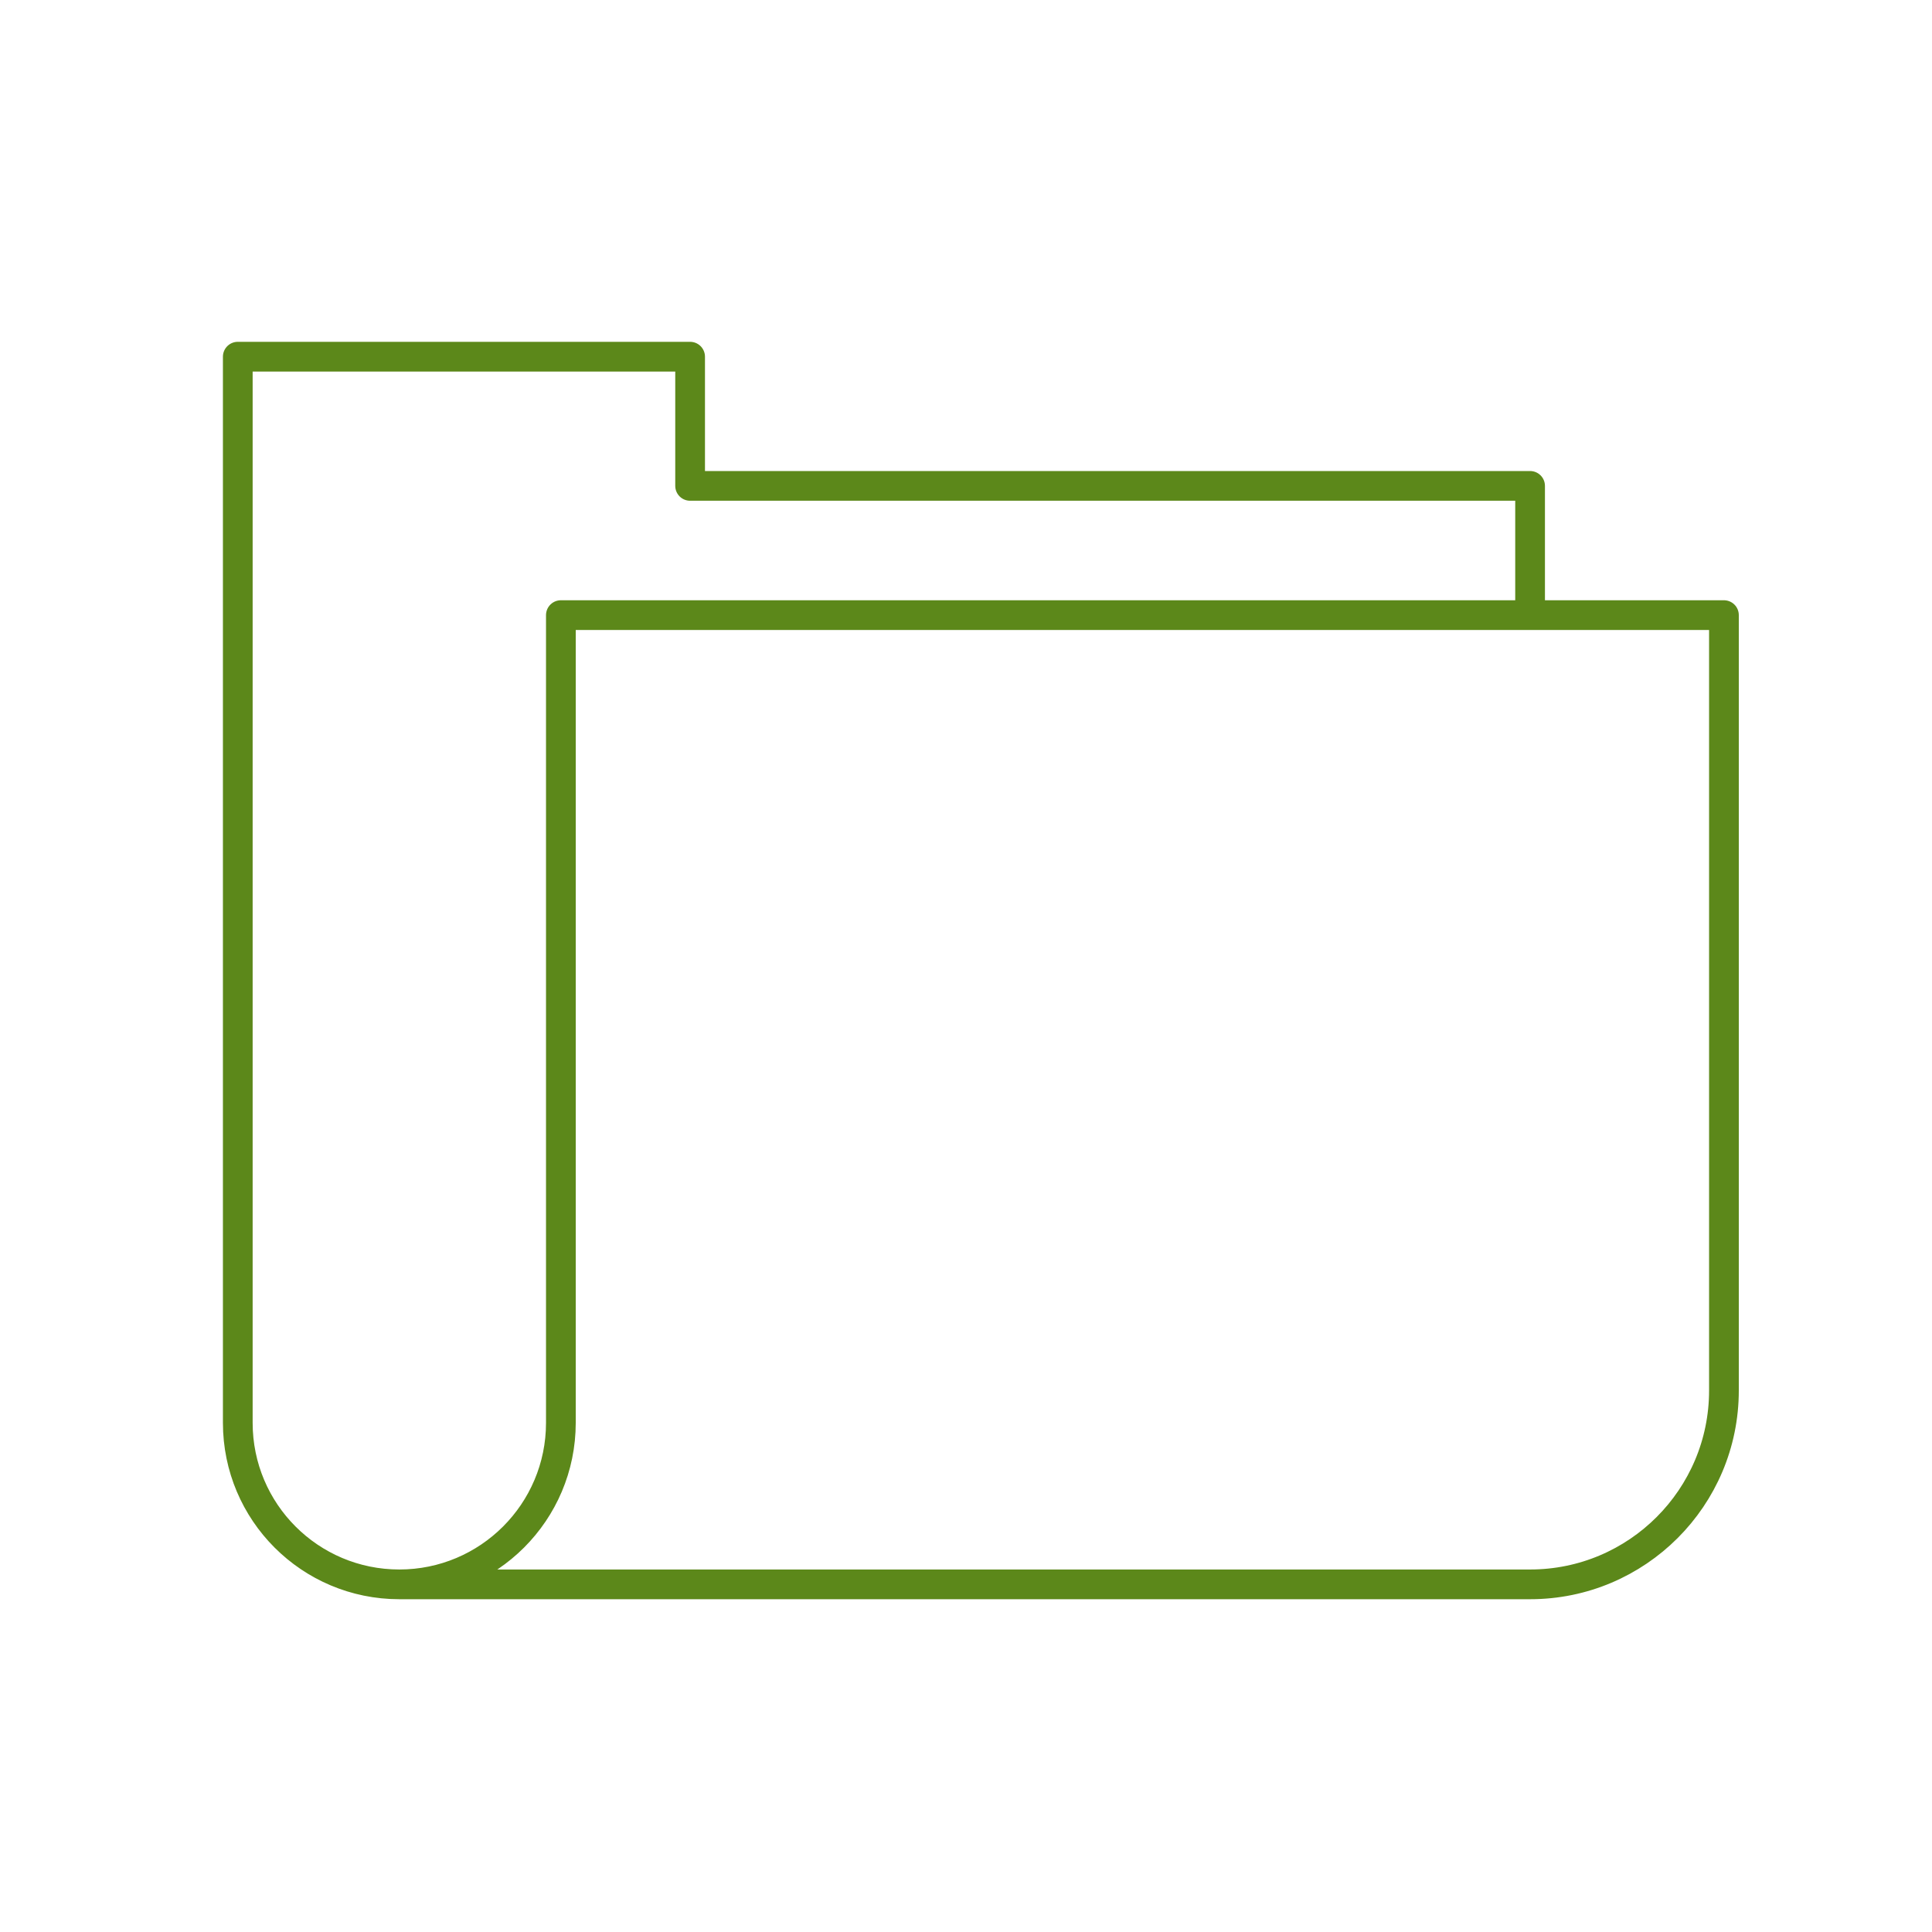 <?xml version="1.0" encoding="UTF-8"?>
<svg width="65px" height="65px" viewBox="0 0 65 65" version="1.1" xmlns="http://www.w3.org/2000/svg" xmlns:xlink="http://www.w3.org/1999/xlink">
    <title>documentacion</title>
    <g id="documentacion" stroke="none" stroke-width="1" fill="none" fill-rule="evenodd">
        <rect id="Rectangle" fill="#FFFFFF" x="0" y="0" width="65" height="65"></rect>
        <path d="M13.435,53.304 L51.478,53.304 C55.077,53.304 58,50.383 58,46.782 L58,20.695 L18.87,20.695 L18.87,47.869 C18.87,50.872 16.435,53.304 13.435,53.304 C10.431,53.304 8,50.872 8,47.869 L8,12 L23.218,12 L23.218,16.347 L51.478,16.347 L51.478,20.695" id="Stroke-1" stroke="#5C881A" stroke-linecap="round" stroke-linejoin="round"></path>
    </g>
</svg>